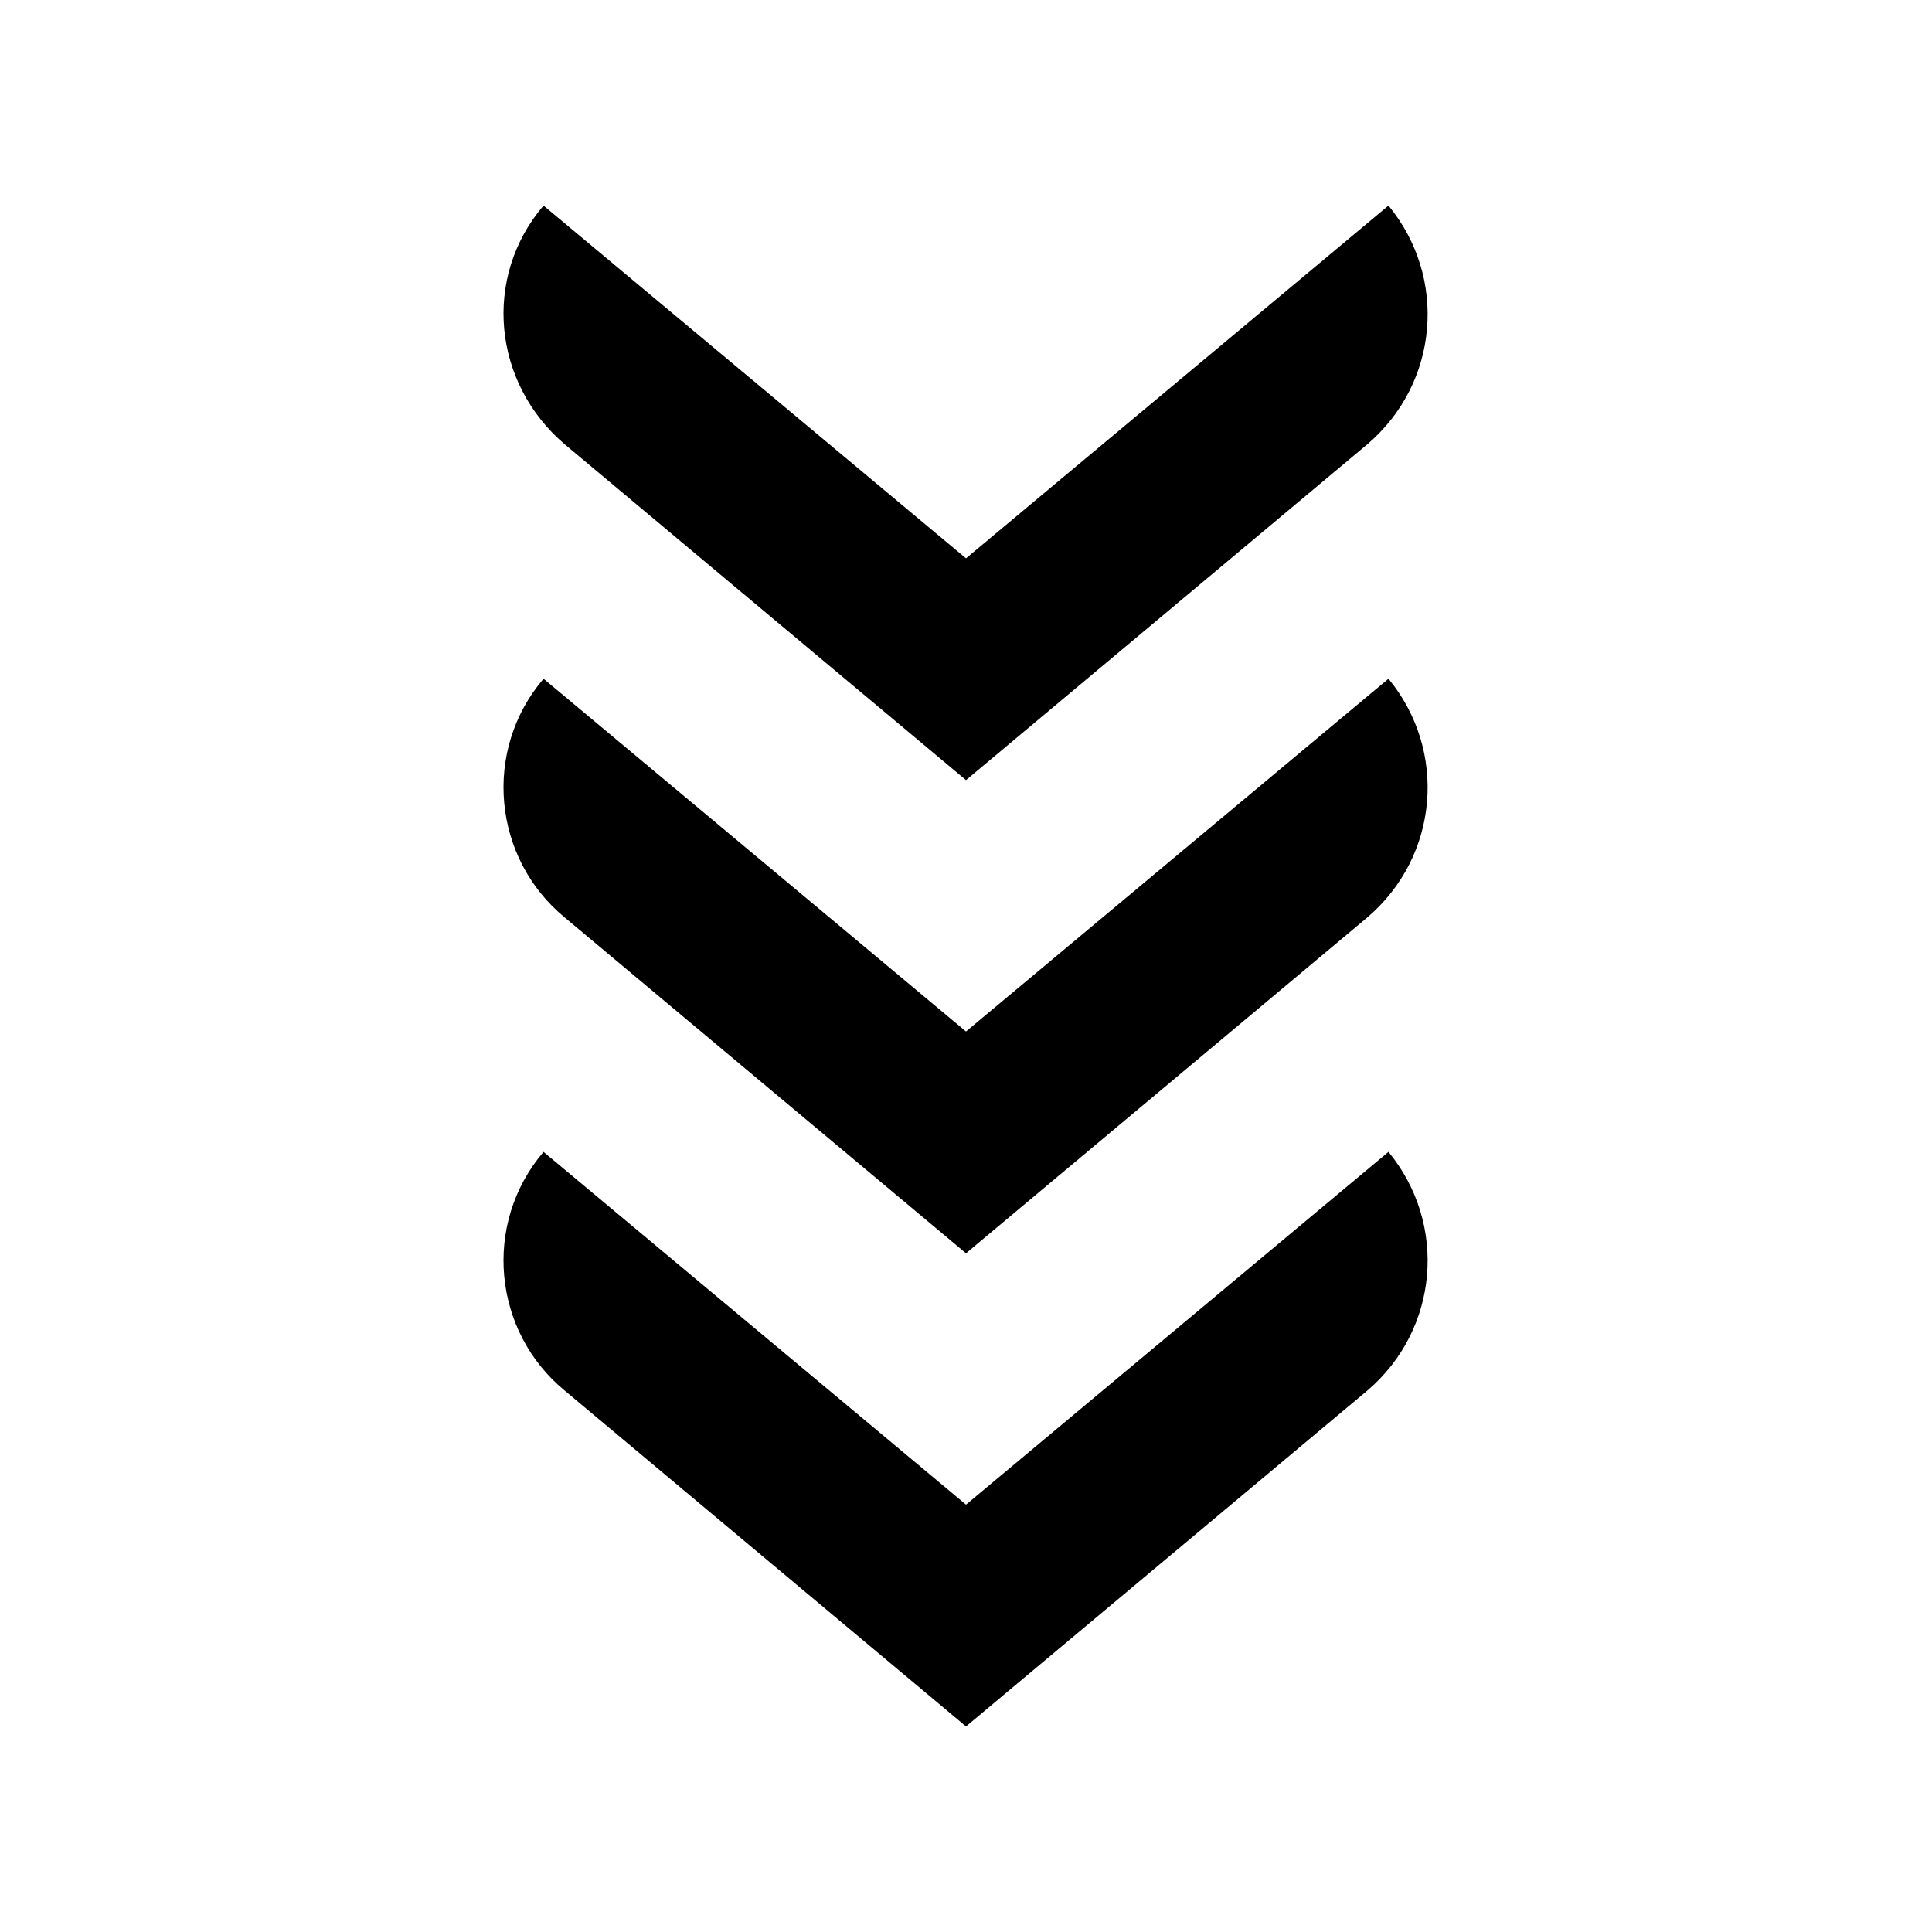 <?xml version="1.0" encoding="UTF-8"?>
<!-- Uploaded to: SVG Repo, www.svgrepo.com, Generator: SVG Repo Mixer Tools -->
<svg fill="#000000" width="800px" height="800px" version="1.1" viewBox="144 144 512 512" xmlns="http://www.w3.org/2000/svg">
 <g>
  <path d="m288.04 323.87 111.96 93.484 111.96-93.484c15.676 19.031 13.434 47.023-5.598 63.258l-106.36 89.004-106.36-89.004c-19.035-15.676-21.832-44.227-5.602-63.258z"/>
  <path d="m288.04 449.26 111.96 93.484 111.96-93.484c15.676 19.031 13.434 47.023-5.598 63.258l-106.36 89.004-106.36-89.008c-19.035-15.672-21.832-44.223-5.602-63.254z"/>
  <path d="m288.04 198.48 111.96 93.484 111.96-93.484c15.676 19.031 13.434 47.023-5.598 63.258l-106.36 89.004-106.36-89.008c-19.035-16.234-21.832-44.223-5.602-63.254z"/>
 </g>
</svg>